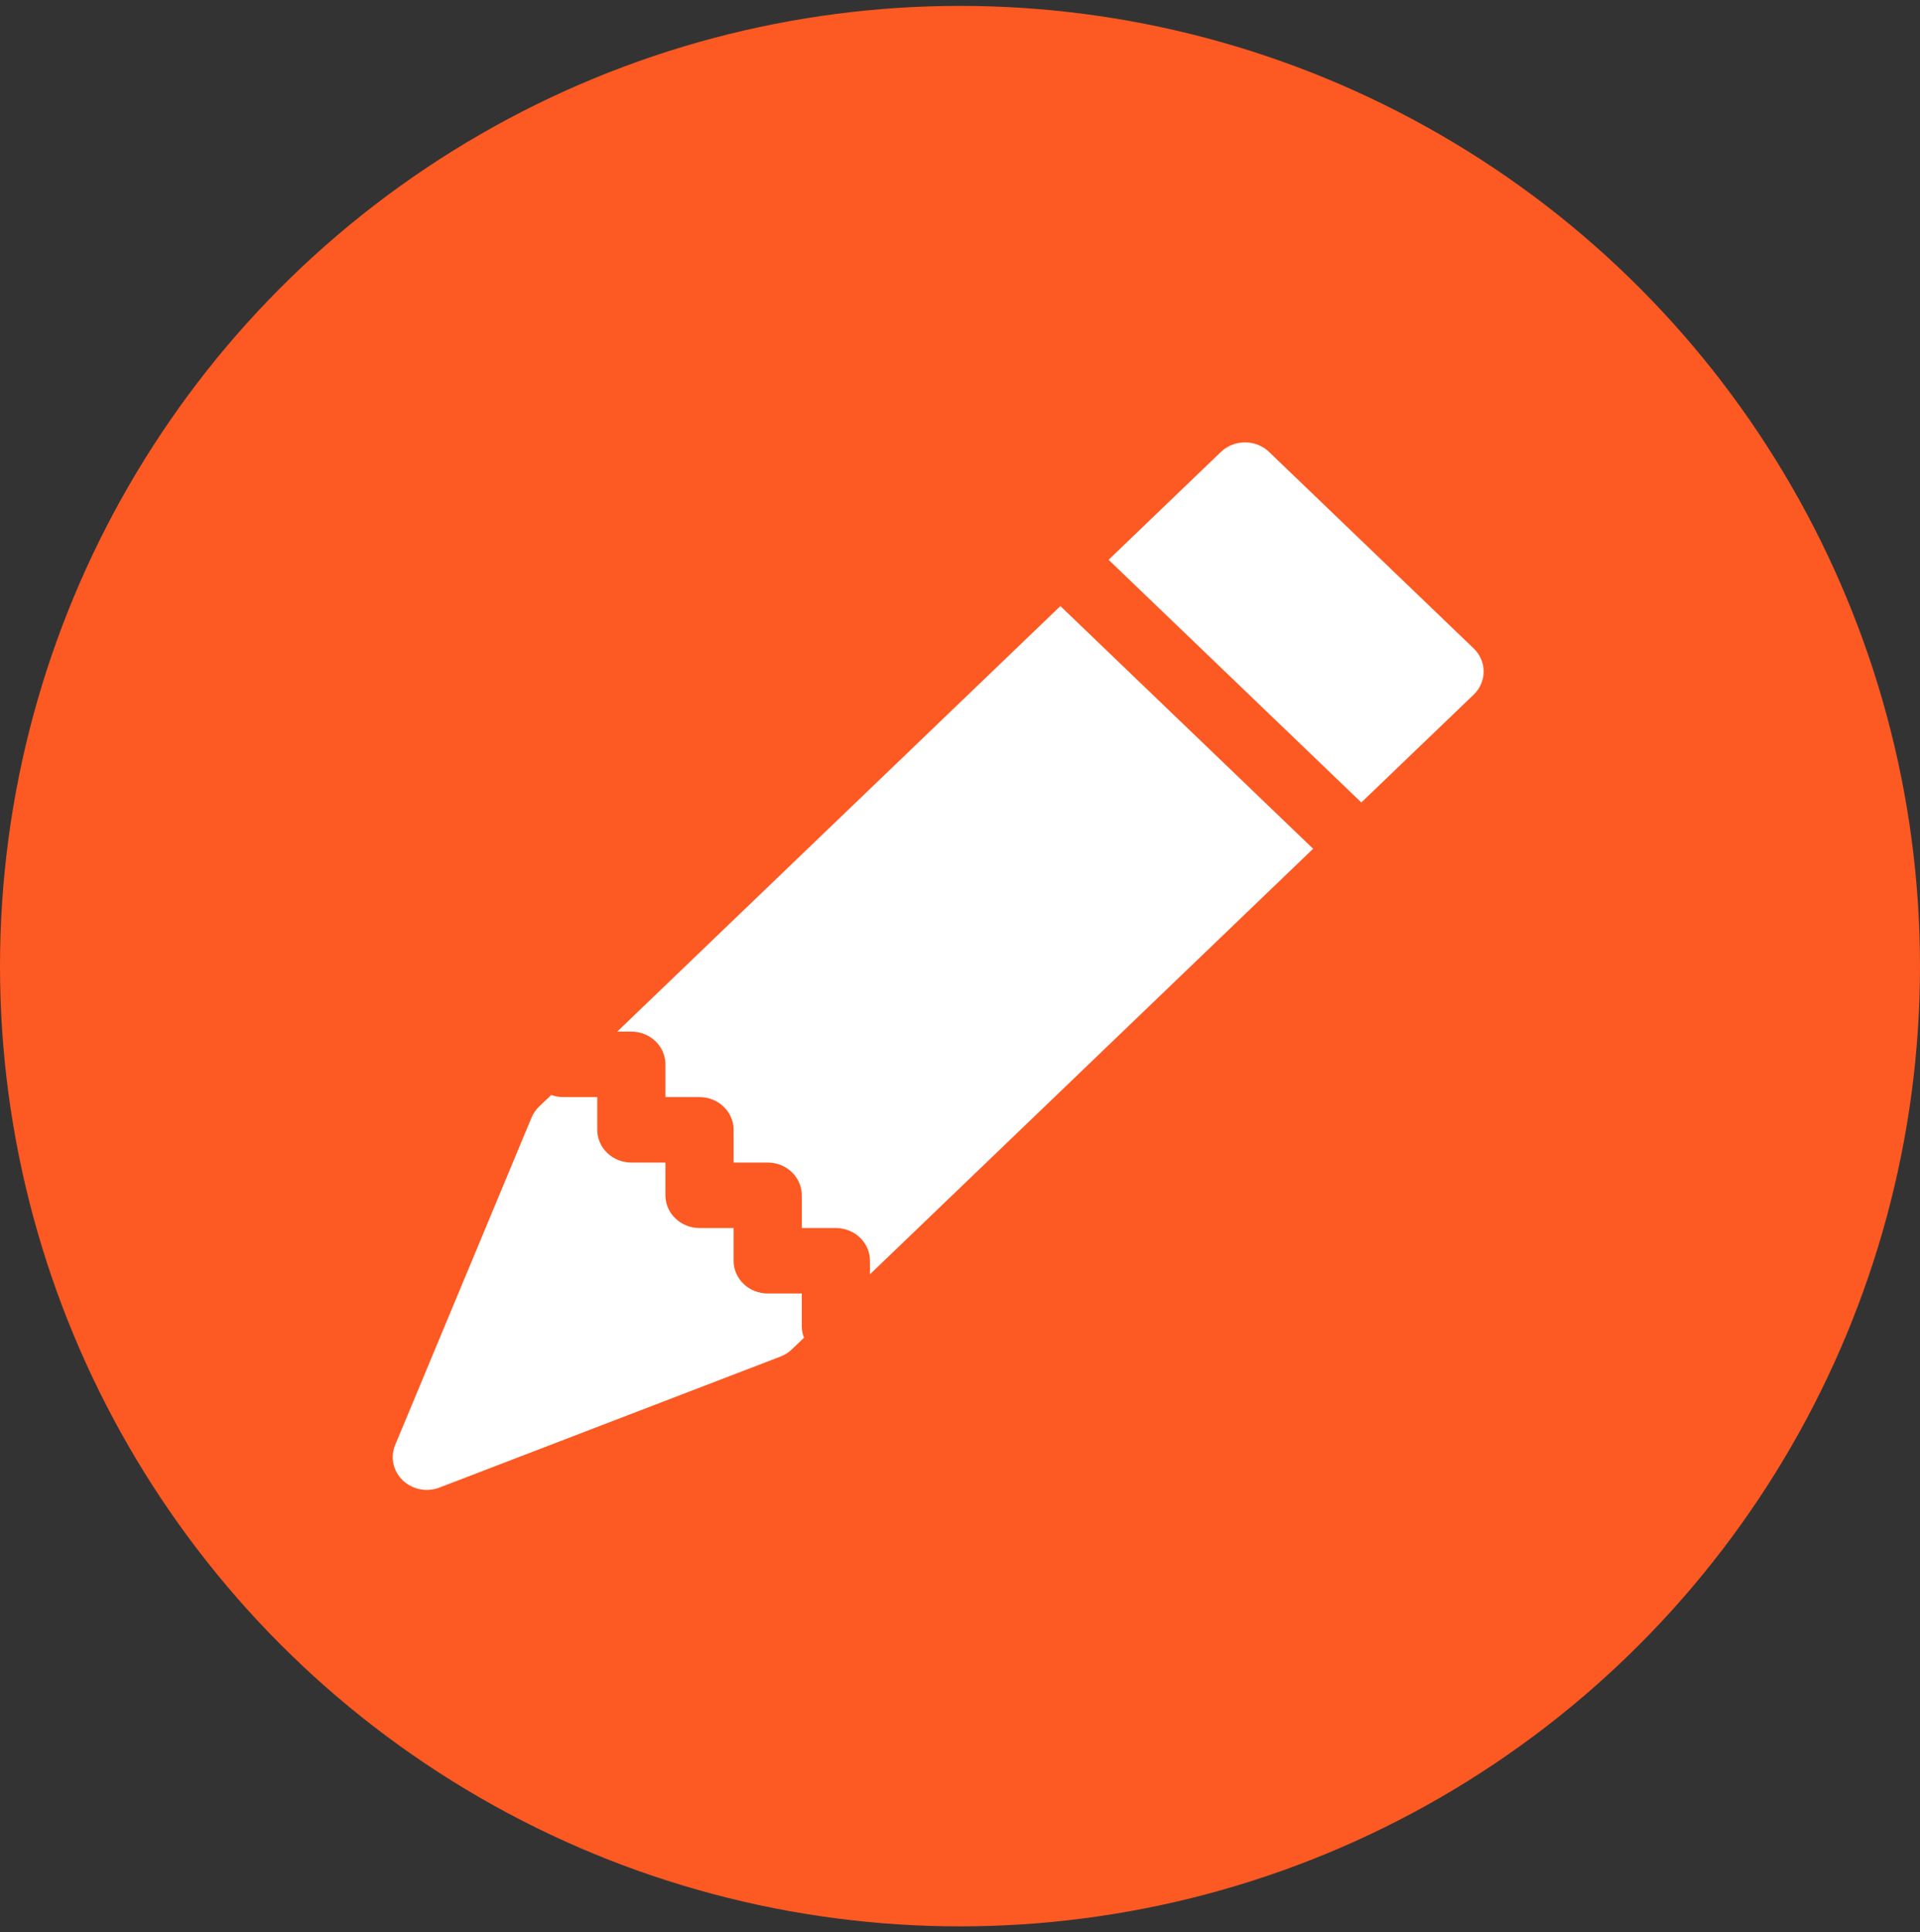 <svg width="163" height="164" viewBox="0 0 163 164" fill="none" xmlns="http://www.w3.org/2000/svg">
<rect x="0" y="0" width="163" height="164" fill="#333333" stroke="none"/>
<circle cx="81.5" cy="82" r="81.5" fill="#FD5923"/>
<path d="M107.74 38.359C107.197 37.838 106.461 37.545 105.694 37.545C104.927 37.545 104.191 37.838 103.648 38.359L94.115 47.511L115.571 68.11L125.104 58.963C125.374 58.705 125.588 58.399 125.734 58.061C125.879 57.724 125.955 57.362 125.955 56.996C125.955 56.631 125.879 56.269 125.734 55.931C125.588 55.594 125.374 55.287 125.104 55.029L107.74 38.359V38.359ZM111.479 72.038L90.023 51.44L52.4 87.558H53.598C54.366 87.558 55.102 87.851 55.645 88.372C56.187 88.893 56.492 89.6 56.492 90.337V93.115H59.386C60.154 93.115 60.89 93.408 61.433 93.929C61.975 94.45 62.28 95.157 62.28 95.894V98.672H65.174C65.942 98.672 66.678 98.965 67.221 99.486C67.763 100.007 68.068 100.713 68.068 101.45V104.229H70.963C71.73 104.229 72.466 104.521 73.009 105.042C73.552 105.563 73.856 106.27 73.856 107.007V108.157L111.479 72.038V72.038ZM68.254 113.536C68.132 113.225 68.069 112.896 68.068 112.564V109.785H65.174C64.407 109.785 63.671 109.493 63.128 108.972C62.585 108.451 62.28 107.744 62.28 107.007V104.229H59.386C58.619 104.229 57.883 103.936 57.34 103.415C56.797 102.894 56.492 102.187 56.492 101.45V98.672H53.598C52.831 98.672 52.094 98.379 51.552 97.858C51.009 97.337 50.704 96.63 50.704 95.894V93.115H47.81C47.464 93.115 47.121 93.054 46.797 92.937L45.761 93.926C45.485 94.193 45.269 94.511 45.124 94.86L33.548 122.644C33.338 123.149 33.286 123.702 33.4 124.234C33.514 124.767 33.788 125.256 34.189 125.641C34.589 126.025 35.099 126.289 35.653 126.398C36.208 126.507 36.785 126.458 37.31 126.256L66.251 115.142C66.615 115.004 66.946 114.796 67.223 114.531L68.254 113.542V113.536Z" fill="white"/>
</svg>
